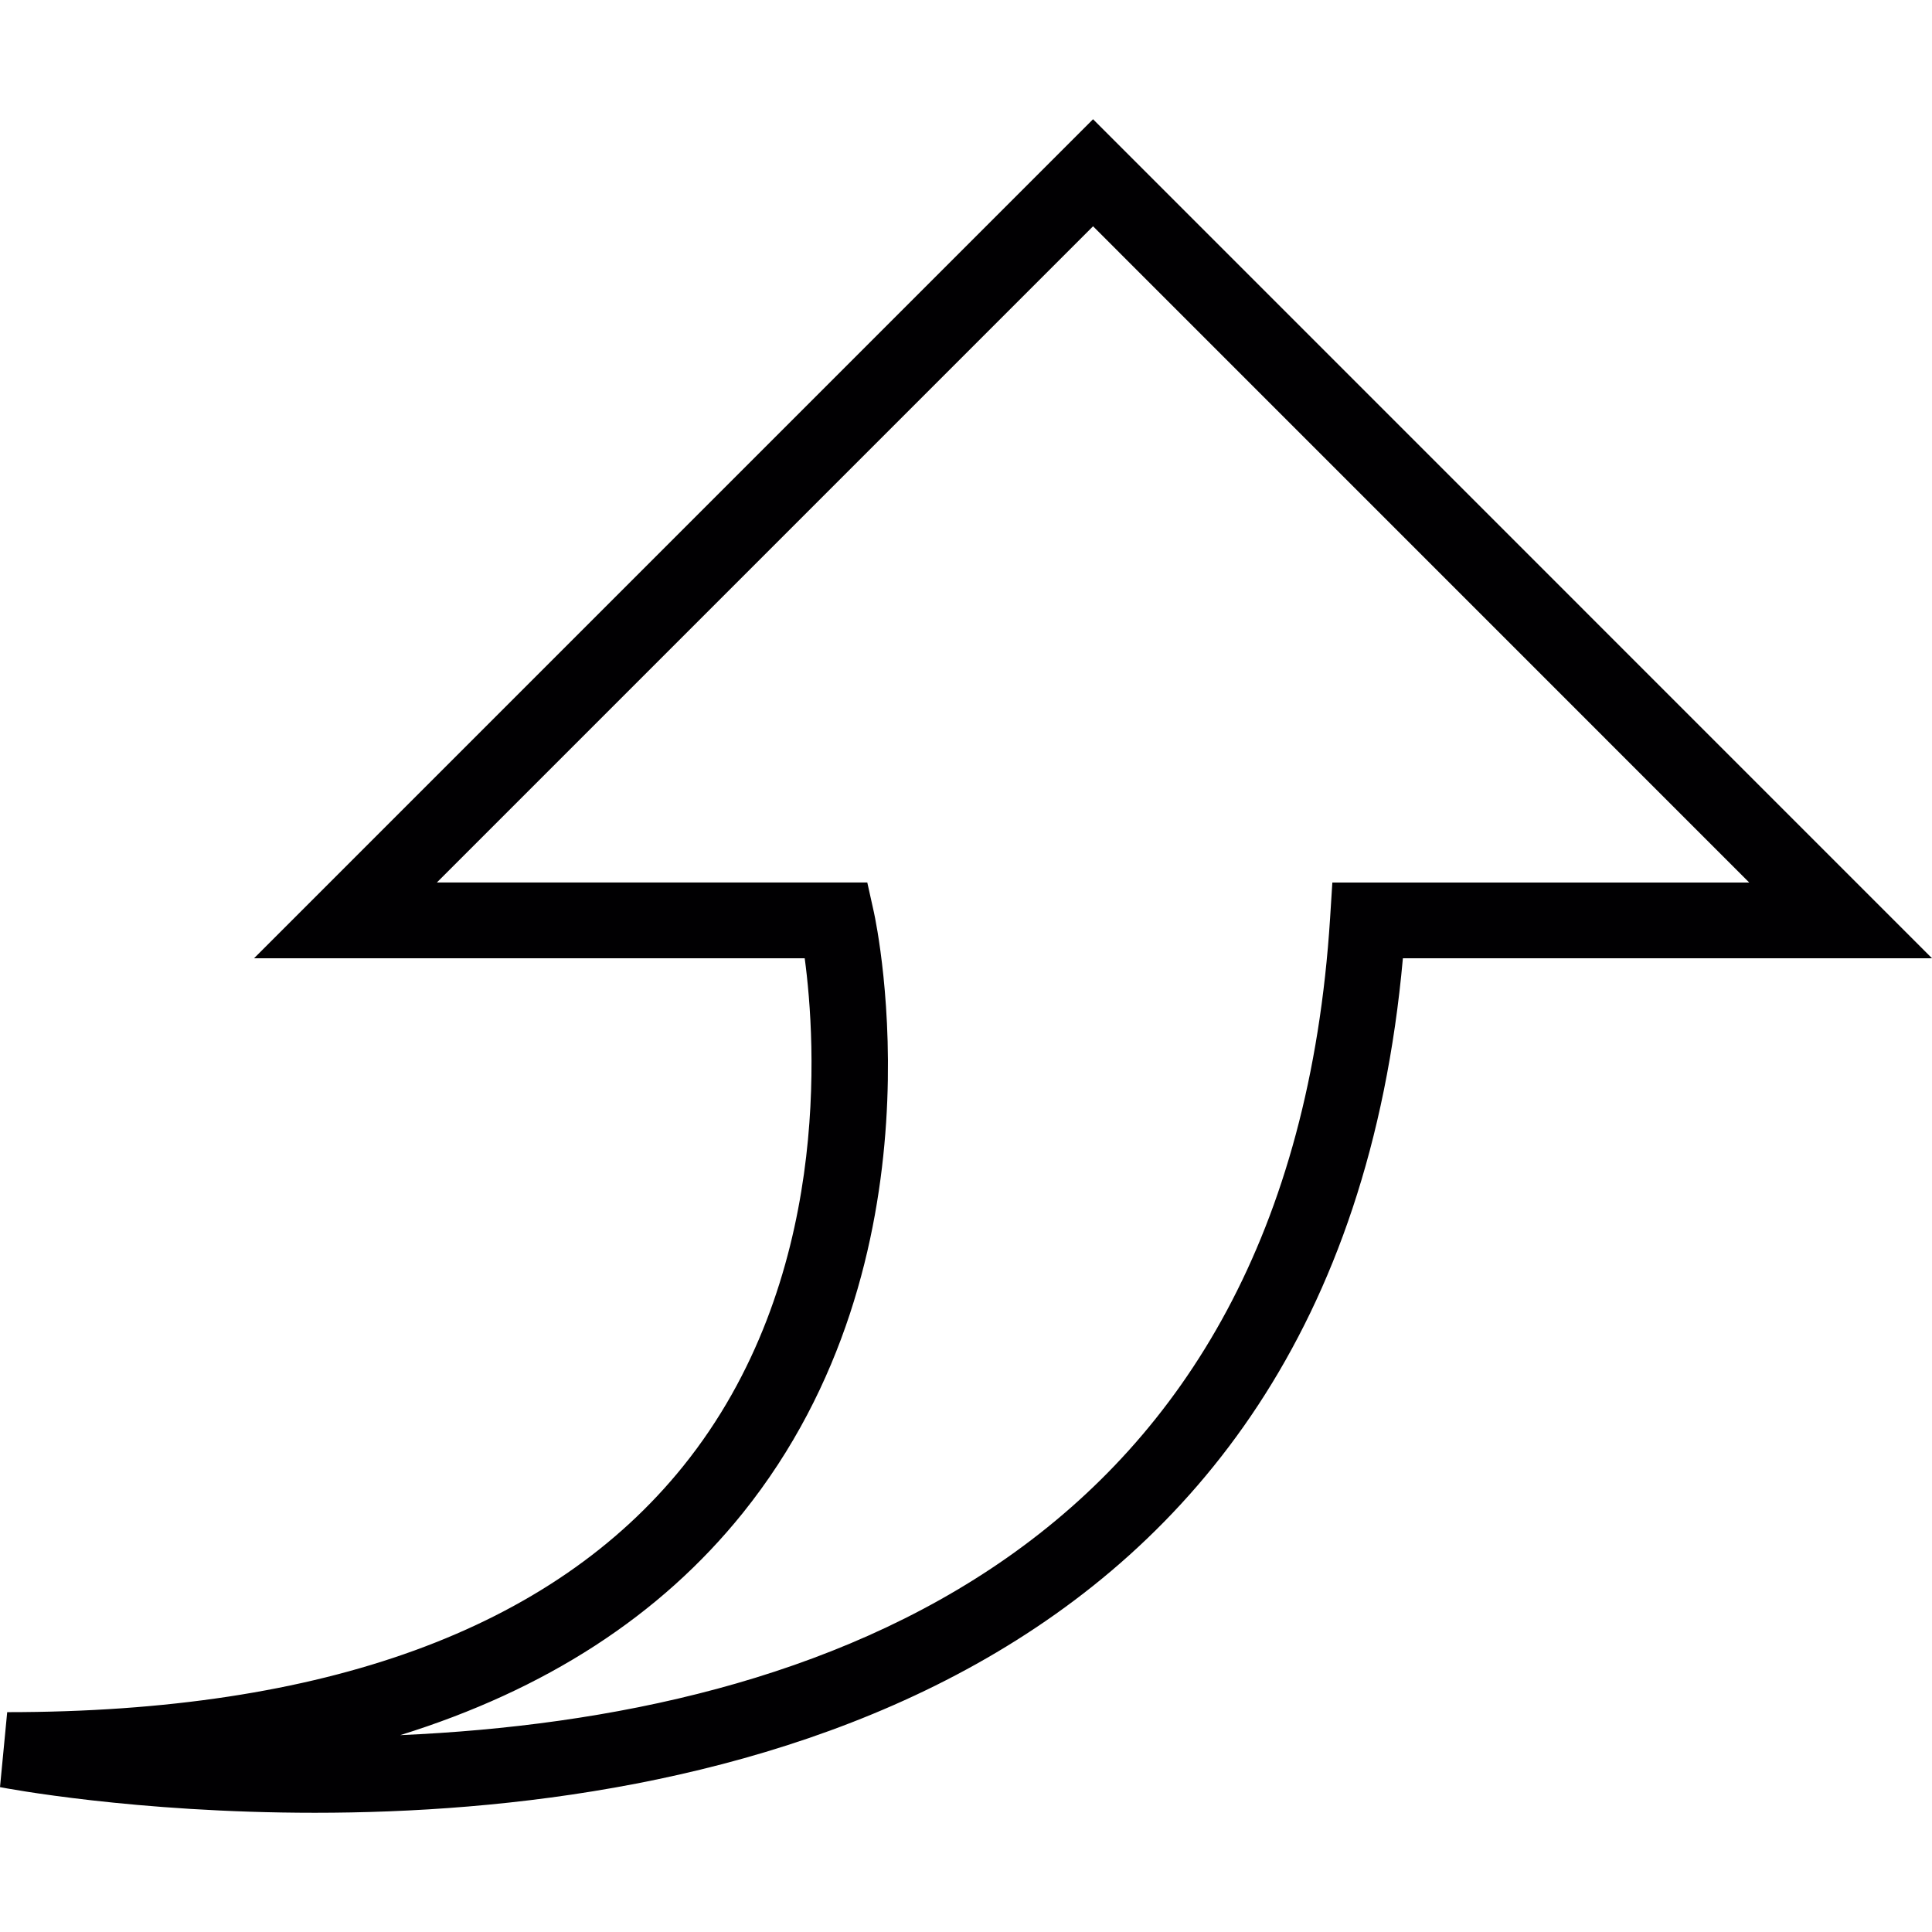 <?xml version="1.0" encoding="iso-8859-1"?>
<!-- Generator: Adobe Illustrator 18.1.1, SVG Export Plug-In . SVG Version: 6.00 Build 0)  -->
<svg version="1.1" id="Capa_1" xmlns="http://www.w3.org/2000/svg" xmlns:xlink="http://www.w3.org/1999/xlink" x="0px" y="0px"
	 viewBox="0 0 197.091 197.091" style="enable-background:new 0 0 197.091 197.091;" xml:space="preserve">
<g>
	<g>
		<g>
			<path style="fill:#010002;" d="M32.131,184.928L32.131,184.928c-18.388,0-31.573-2.505-32.131-2.616l0.734-7.648
				c32.349,0,55.555-8.45,68.964-25.098c15.174-18.835,13.532-43.34,12.394-51.811H25.918l85.588-85.592l85.585,85.592h-53.976
				C136.315,173.487,70.922,184.928,32.131,184.928z M44.564,90.028h43.912l0.673,3.028c0.311,1.432,7.476,35.341-13.381,61.302
				c-8.425,10.475-20.113,18.041-34.94,22.651c42.867-1.882,90.753-18.714,94.861-83.362l0.229-3.618h42.527l-66.939-66.946
				L44.564,90.028z"/>
		</g>
	</g>
</g>
<g>
</g>
<g>
</g>
<g>
</g>
<g>
</g>
<g>
</g>
<g>
</g>
<g>
</g>
<g>
</g>
<g>
</g>
<g>
</g>
<g>
</g>
<g>
</g>
<g>
</g>
<g>
</g>
<g>
</g>
</svg>
